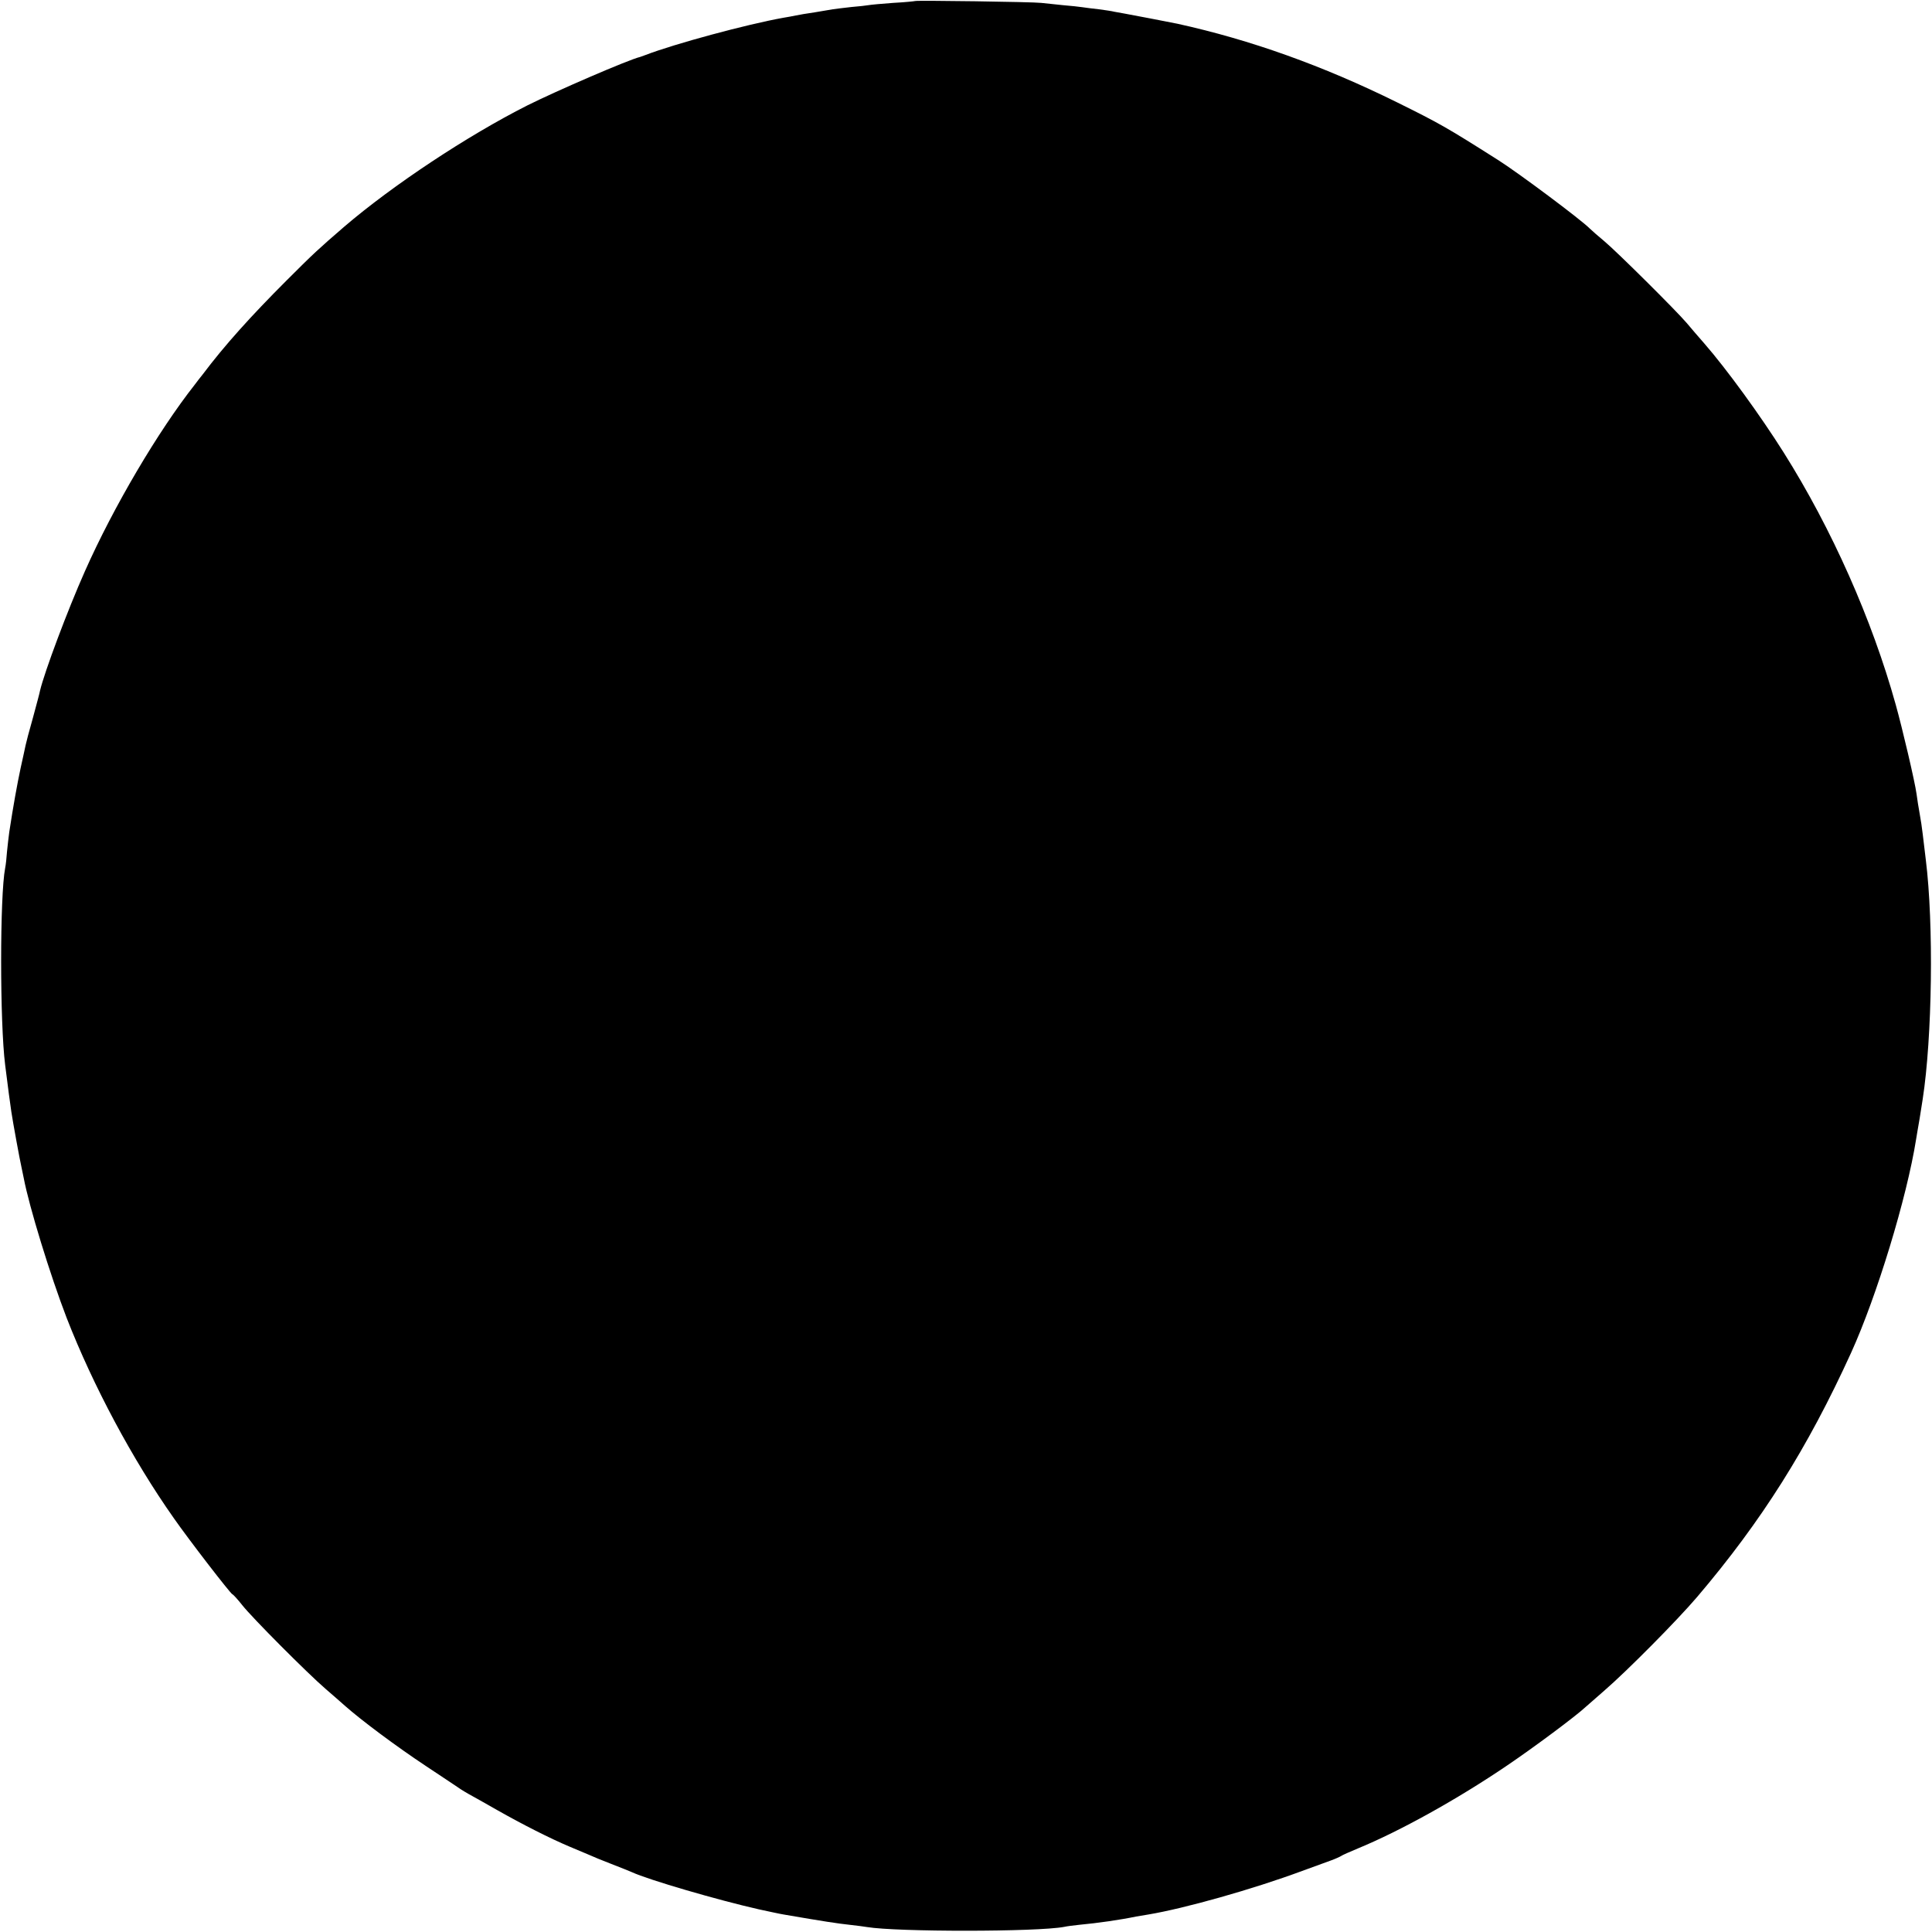 <?xml version="1.0" standalone="no"?>
<!DOCTYPE svg PUBLIC "-//W3C//DTD SVG 20010904//EN"
 "http://www.w3.org/TR/2001/REC-SVG-20010904/DTD/svg10.dtd">
<svg version="1.0" xmlns="http://www.w3.org/2000/svg"
 width="937pt" height="937pt" viewBox="0 0 937 937"
 preserveAspectRatio="xMidYMid meet">
<g transform="translate(0,937) scale(0.1,-0.1)"
fill="#000000" stroke="none">
<path d="M4438 9365 c-2 -1 -49 -6 -106 -9 -56 -4 -110 -9 -120 -11 -10 -2
-47 -6 -83 -9 -36 -4 -76 -9 -90 -11 -13 -2 -53 -9 -89 -15 -36 -5 -76 -12
-90 -15 -14 -3 -41 -8 -60 -11 -179 -32 -530 -127 -670 -181 -8 -3 -19 -7 -25
-9 -56 -13 -409 -166 -547 -235 -291 -147 -653 -387 -888 -588 -126 -109 -146
-127 -280 -261 -173 -173 -301 -315 -407 -456 -13 -16 -30 -38 -38 -49 -178
-226 -394 -592 -533 -905 -85 -191 -196 -488 -218 -580 -1 -8 -17 -67 -34
-130 -18 -63 -34 -124 -36 -135 -2 -11 -13 -60 -24 -110 -17 -80 -36 -185 -55
-310 -3 -22 -8 -65 -11 -95 -2 -30 -6 -66 -9 -80 -26 -134 -26 -750 0 -955 14
-113 24 -186 30 -227 7 -48 42 -239 49 -268 3 -14 8 -37 11 -53 26 -138 128
-470 208 -678 129 -331 320 -688 520 -972 74 -106 273 -364 284 -369 4 -1 26
-25 48 -53 48 -61 316 -330 403 -405 35 -30 78 -68 95 -83 79 -70 249 -197
394 -293 87 -58 163 -108 168 -112 6 -4 24 -15 40 -24 17 -9 77 -43 135 -76
125 -71 260 -139 350 -177 36 -15 79 -33 95 -40 17 -8 66 -28 110 -45 44 -17
89 -35 100 -40 80 -37 416 -135 615 -180 47 -10 101 -22 120 -25 197 -34 264
-44 320 -50 36 -4 74 -9 85 -11 144 -24 826 -24 957 1 12 3 45 7 73 10 87 8
199 24 275 40 14 2 41 7 60 10 174 29 505 122 745 211 55 20 118 43 140 51 22
8 44 18 50 22 5 4 42 20 80 36 204 84 482 238 725 403 130 88 333 239 382 285
8 7 47 41 88 77 110 95 353 340 451 455 313 368 535 720 747 1185 124 273 270
751 315 1035 3 17 10 62 17 100 6 39 13 81 15 95 46 298 54 847 15 1160 -5 41
-12 98 -15 125 -3 28 -10 73 -15 100 -5 28 -12 70 -15 95 -8 59 -68 315 -101
433 -115 413 -310 852 -543 1222 -114 181 -277 405 -385 529 -28 32 -67 77
-86 100 -53 62 -338 345 -399 396 -30 25 -61 52 -70 61 -42 43 -350 273 -447
334 -249 158 -283 177 -489 279 -358 177 -710 303 -1065 381 -33 7 -227 44
-255 49 -16 3 -39 7 -50 9 -11 3 -45 8 -75 12 -30 3 -66 8 -80 10 -14 2 -56 7
-95 10 -38 4 -86 9 -105 11 -39 5 -607 13 -612 9z"/>
</g>
</svg>
